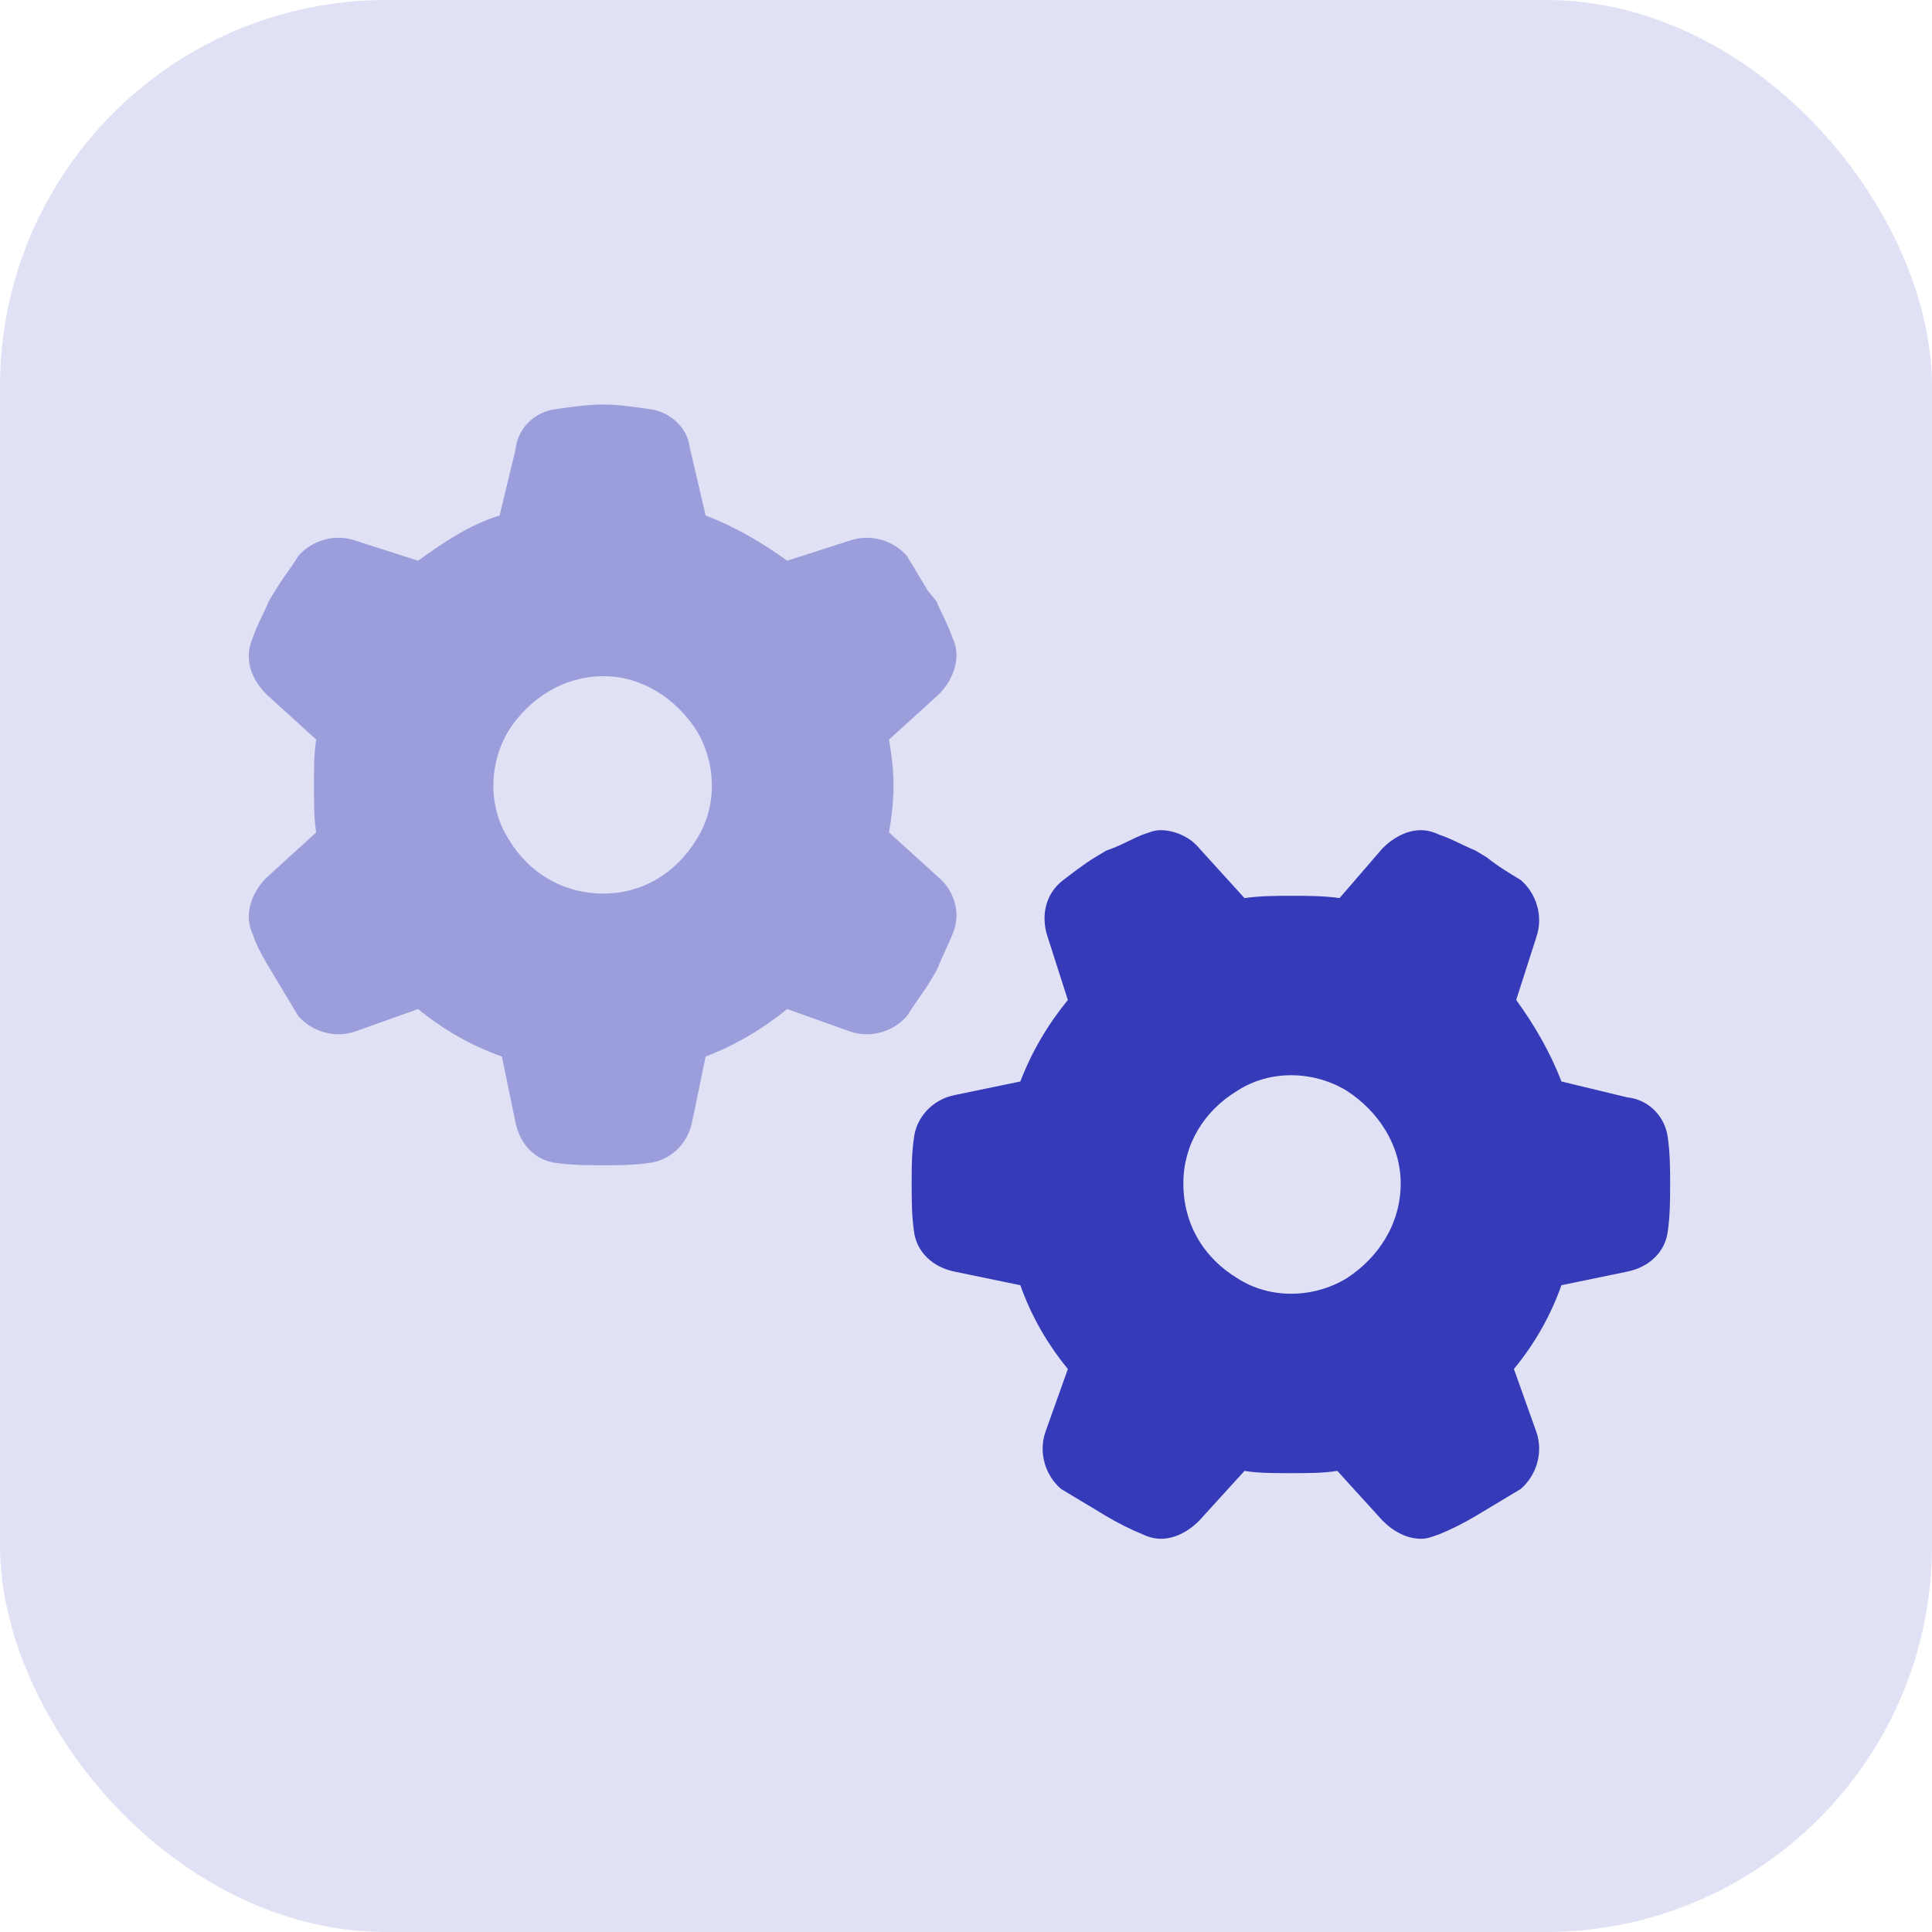 <svg xmlns="http://www.w3.org/2000/svg" fill="none" viewBox="0 0 40 40" height="40" width="40">
<rect fill-opacity="0.15" fill="#353AB8" rx="8" height="40" width="40"></rect>
<path fill="#353AB8" d="M18.875 24.5C18.875 24.172 18.875 23.891 18.922 23.562C18.969 23.141 19.297 22.766 19.766 22.672L21.125 22.391C21.359 21.781 21.688 21.219 22.109 20.703L21.688 19.391C21.547 18.969 21.641 18.5 22.016 18.219C22.203 18.078 22.438 17.891 22.672 17.75L22.906 17.609C23.188 17.516 23.422 17.375 23.656 17.281C23.797 17.234 23.891 17.188 24.031 17.188C24.312 17.188 24.641 17.328 24.828 17.562L25.766 18.594C26.094 18.547 26.422 18.547 26.75 18.547C27.078 18.547 27.406 18.547 27.734 18.594L28.625 17.562C28.859 17.328 29.141 17.188 29.422 17.188C29.562 17.188 29.703 17.234 29.797 17.281C30.078 17.375 30.312 17.516 30.547 17.609L30.781 17.75C31.016 17.938 31.25 18.078 31.484 18.219C31.812 18.5 31.953 18.969 31.812 19.391L31.391 20.703C31.766 21.219 32.094 21.781 32.328 22.391L33.688 22.719C34.156 22.766 34.484 23.141 34.531 23.562C34.578 23.891 34.578 24.219 34.578 24.5C34.578 24.828 34.578 25.156 34.531 25.484C34.484 25.906 34.156 26.234 33.688 26.328L32.328 26.609C32.094 27.266 31.766 27.828 31.344 28.344L31.812 29.656C31.953 30.078 31.812 30.547 31.484 30.828C31.25 30.969 31.016 31.109 30.781 31.25L30.547 31.391C30.312 31.531 30.031 31.672 29.797 31.766C29.656 31.812 29.562 31.859 29.422 31.859C29.141 31.859 28.859 31.719 28.625 31.484L27.688 30.453C27.406 30.5 27.078 30.5 26.703 30.5C26.375 30.5 26.047 30.5 25.766 30.453L24.828 31.484C24.594 31.719 24.312 31.859 24.031 31.859C23.891 31.859 23.75 31.812 23.656 31.766C23.422 31.672 23.141 31.531 22.906 31.391L22.672 31.25C22.438 31.109 22.203 30.969 21.969 30.828C21.641 30.547 21.5 30.078 21.641 29.656L22.109 28.344C21.688 27.828 21.359 27.266 21.125 26.609L19.766 26.328C19.297 26.234 18.969 25.906 18.922 25.484C18.875 25.156 18.875 24.828 18.875 24.5ZM29 24.5C29 23.703 28.531 23 27.875 22.578C27.172 22.156 26.281 22.156 25.625 22.578C24.922 23 24.5 23.703 24.5 24.5C24.5 25.344 24.922 26.047 25.625 26.469C26.281 26.891 27.172 26.891 27.875 26.469C28.531 26.047 29 25.344 29 24.5Z"></path>
<path fill="#353AB8" d="M19.719 13.203C19.906 13.578 19.766 14.047 19.438 14.375L18.406 15.312C18.453 15.594 18.5 15.922 18.5 16.25C18.5 16.625 18.453 16.953 18.406 17.234L19.438 18.172C19.766 18.453 19.906 18.922 19.719 19.344C19.625 19.578 19.484 19.859 19.391 20.094L19.25 20.328C19.109 20.562 18.922 20.797 18.781 21.031C18.5 21.359 18.031 21.5 17.609 21.359L16.297 20.891C15.781 21.312 15.219 21.641 14.609 21.875L14.328 23.234C14.234 23.703 13.859 24.031 13.438 24.078C13.109 24.125 12.828 24.125 12.5 24.125C12.172 24.125 11.844 24.125 11.516 24.078C11.094 24.031 10.766 23.703 10.672 23.234L10.391 21.875C9.734 21.641 9.172 21.312 8.656 20.891L7.344 21.359C6.922 21.5 6.453 21.359 6.172 21.031C6.031 20.797 5.891 20.562 5.75 20.328L5.609 20.094C5.469 19.859 5.328 19.625 5.234 19.344C5.047 18.969 5.188 18.5 5.516 18.172L6.547 17.234C6.5 16.953 6.5 16.625 6.5 16.25C6.5 15.922 6.5 15.594 6.547 15.312L5.516 14.375C5.188 14.047 5.047 13.625 5.234 13.203C5.328 12.922 5.469 12.688 5.562 12.453L5.703 12.219C5.844 11.984 6.031 11.75 6.172 11.516C6.453 11.188 6.922 11.047 7.344 11.188L8.656 11.609C9.172 11.234 9.734 10.859 10.344 10.672L10.672 9.312C10.719 8.844 11.094 8.516 11.516 8.469C11.844 8.422 12.172 8.375 12.5 8.375C12.781 8.375 13.109 8.422 13.438 8.469C13.859 8.516 14.234 8.844 14.281 9.266L14.609 10.672C15.219 10.906 15.781 11.234 16.297 11.609L17.609 11.188C18.031 11.047 18.5 11.188 18.781 11.516C18.922 11.75 19.062 11.984 19.203 12.219L19.391 12.453C19.484 12.688 19.625 12.922 19.719 13.203ZM12.5 18.5C13.297 18.5 14 18.078 14.422 17.375C14.844 16.719 14.844 15.828 14.422 15.125C14 14.469 13.297 14 12.5 14C11.656 14 10.953 14.469 10.531 15.125C10.109 15.828 10.109 16.719 10.531 17.375C10.953 18.078 11.656 18.5 12.5 18.5Z" opacity="0.4"></path>
</svg>

